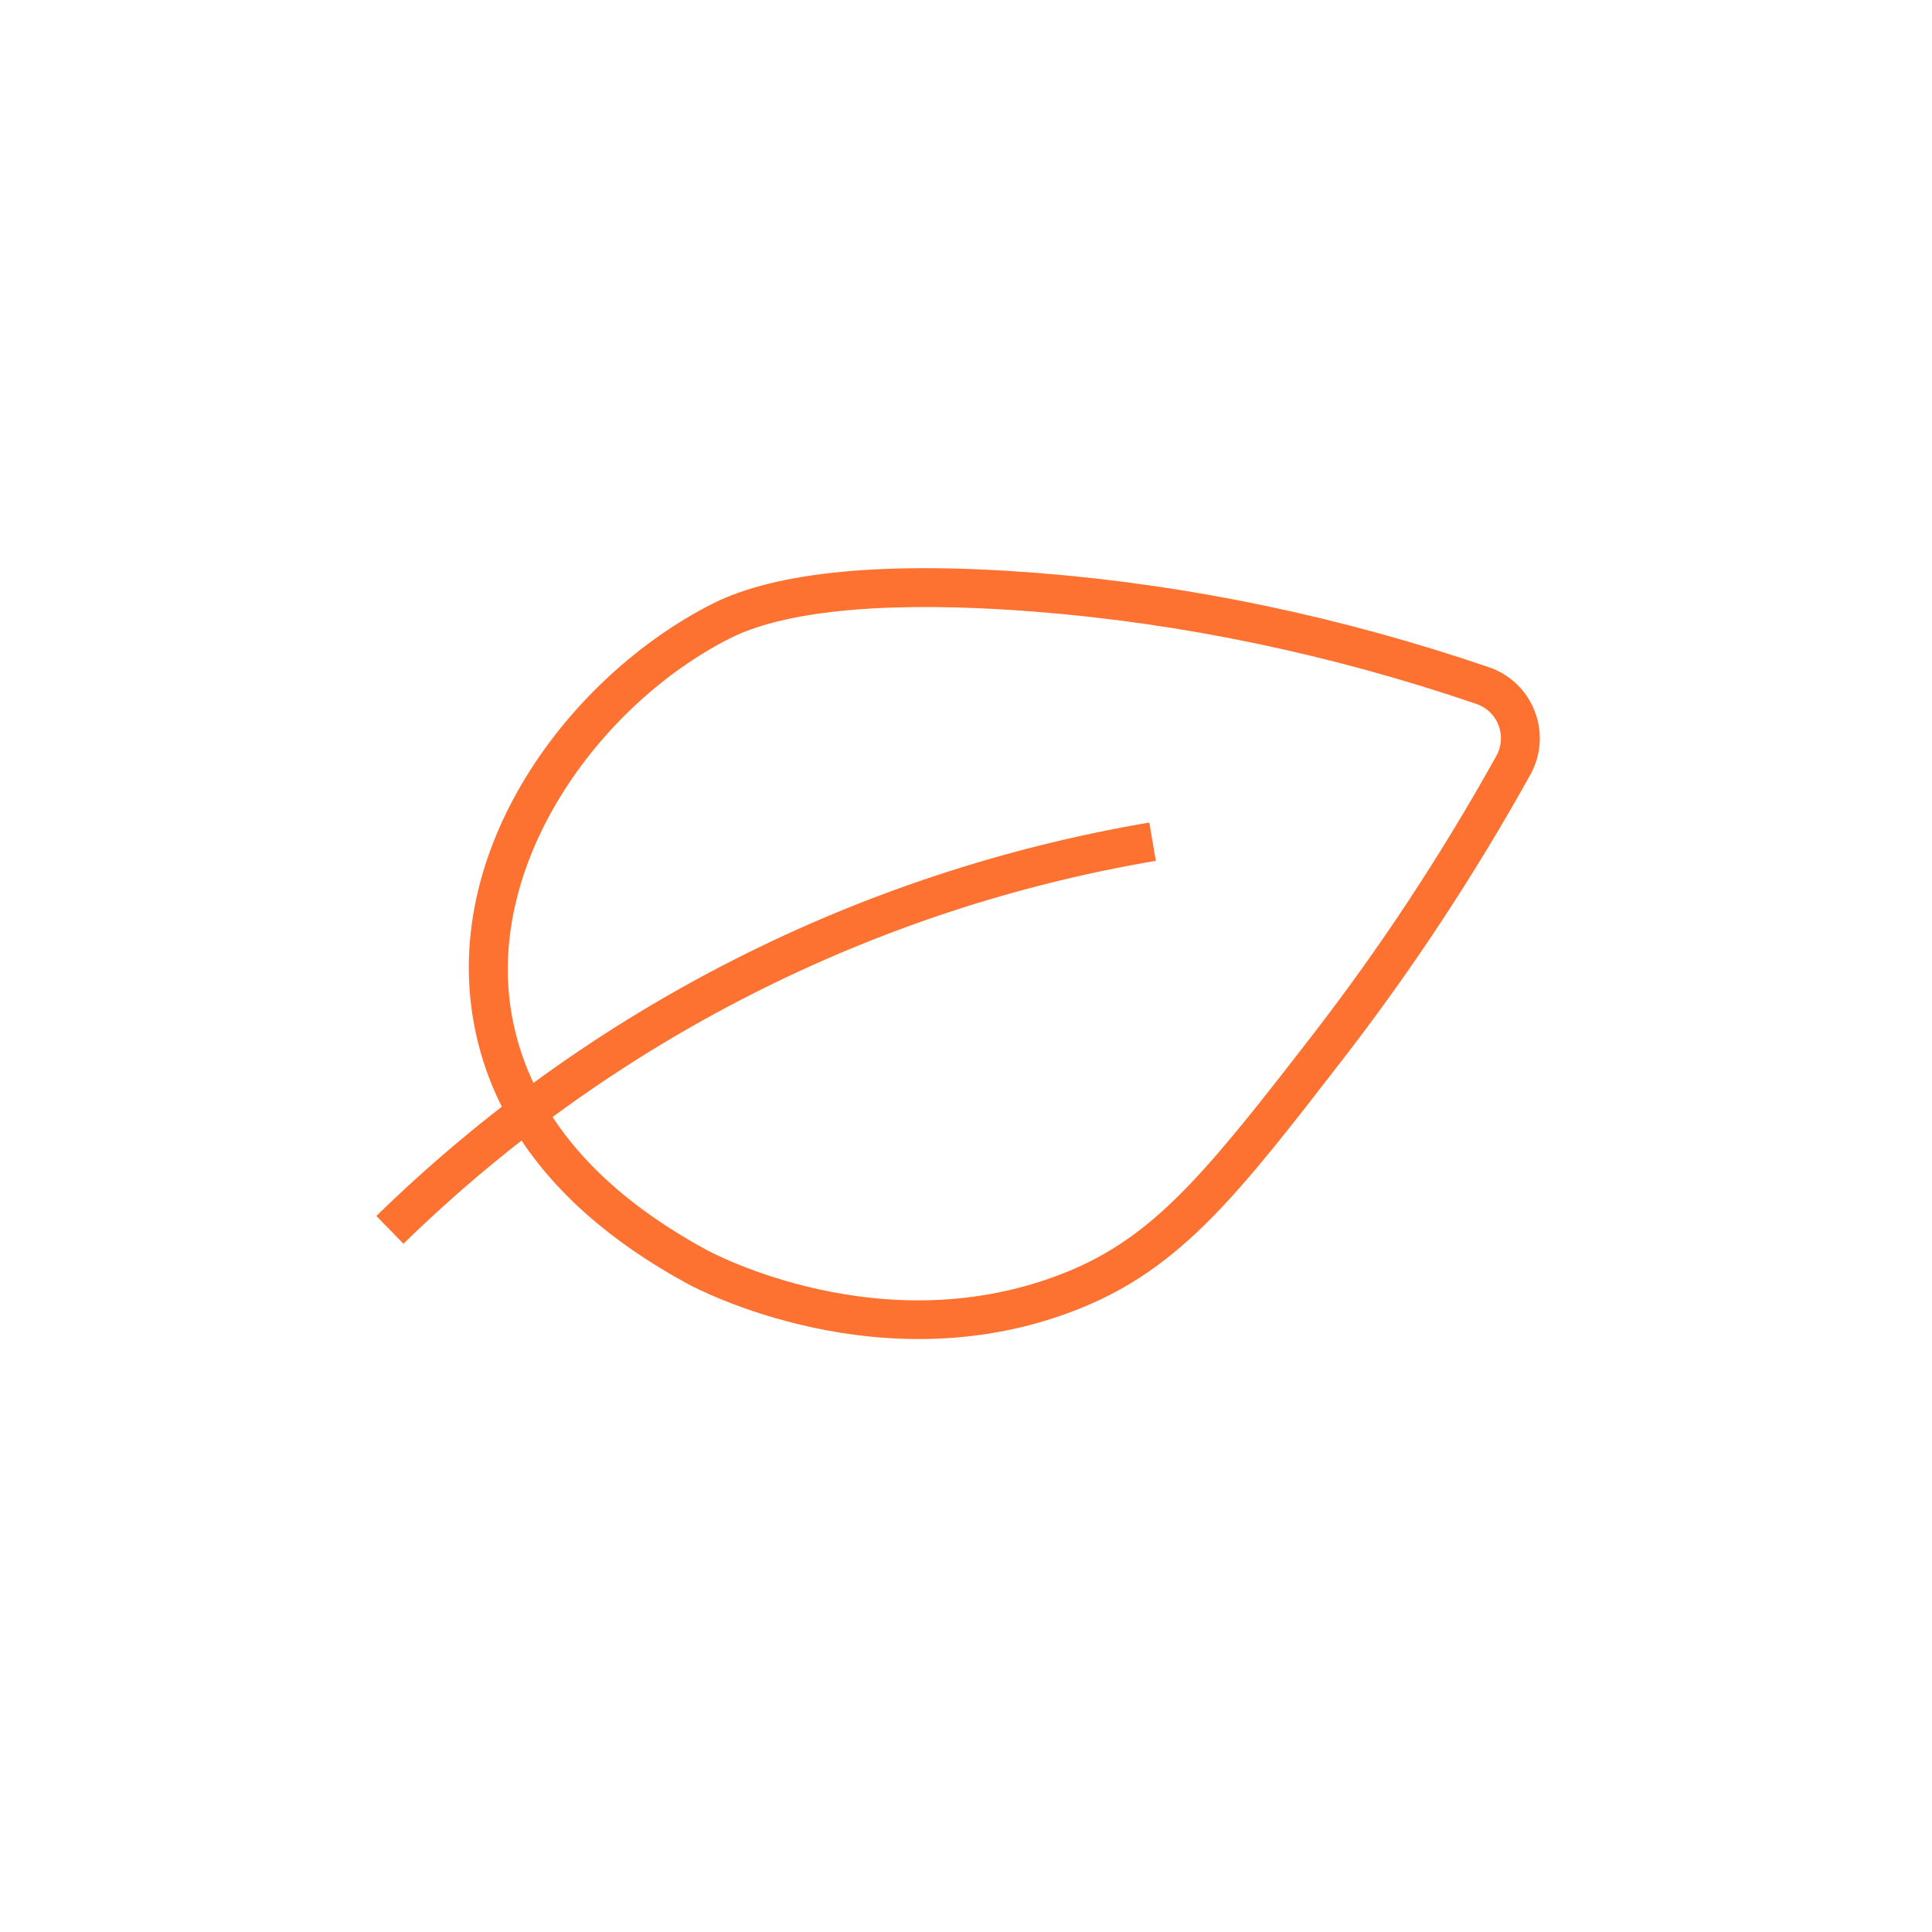 <svg width="152" height="152" viewBox="0 0 152 152" fill="none" xmlns="http://www.w3.org/2000/svg">
<rect width="152" height="152" fill="white"/>
<path d="M46.213 95.586C41.512 91.45 38.559 86.616 37.405 81.141C34.414 66.954 44.762 53.229 56.015 47.518C61.067 44.956 69.697 44.135 81.669 45.081C93.536 46.017 105.47 48.513 117.145 52.496C118.804 53.061 120.118 54.327 120.749 55.967C121.379 57.603 121.253 59.42 120.399 60.95C116.054 68.765 111.126 76.254 105.75 83.207C97.513 93.865 92.976 99.734 84.949 102.953C69.418 109.182 54.712 101.341 54.093 101.004C51.074 99.361 48.444 97.552 46.211 95.588L46.213 95.586ZM117.121 55.94C116.844 55.696 116.518 55.507 116.16 55.383C104.728 51.483 93.044 49.041 81.429 48.123C73.588 47.505 63.056 47.368 57.396 50.237C47.011 55.508 37.812 68.272 40.391 80.511C41.899 87.672 47.003 93.662 55.552 98.319C56.119 98.627 69.602 105.815 83.813 100.116C90.773 97.325 94.828 92.341 103.334 81.335C108.617 74.502 113.46 67.142 117.73 59.459C118.139 58.721 118.2 57.848 117.896 57.056C117.727 56.619 117.458 56.236 117.117 55.936L117.121 55.94Z" fill="#FE7231"/>
<path d="M31.742 97.852L29.61 95.667C37.939 87.534 47.426 80.738 57.806 75.474C68.085 70.26 79.059 66.641 90.424 64.713L90.935 67.724C79.876 69.6 69.192 73.125 59.188 78.198C49.084 83.323 39.849 89.934 31.742 97.852Z" fill="#FE7231"/>
</svg>
